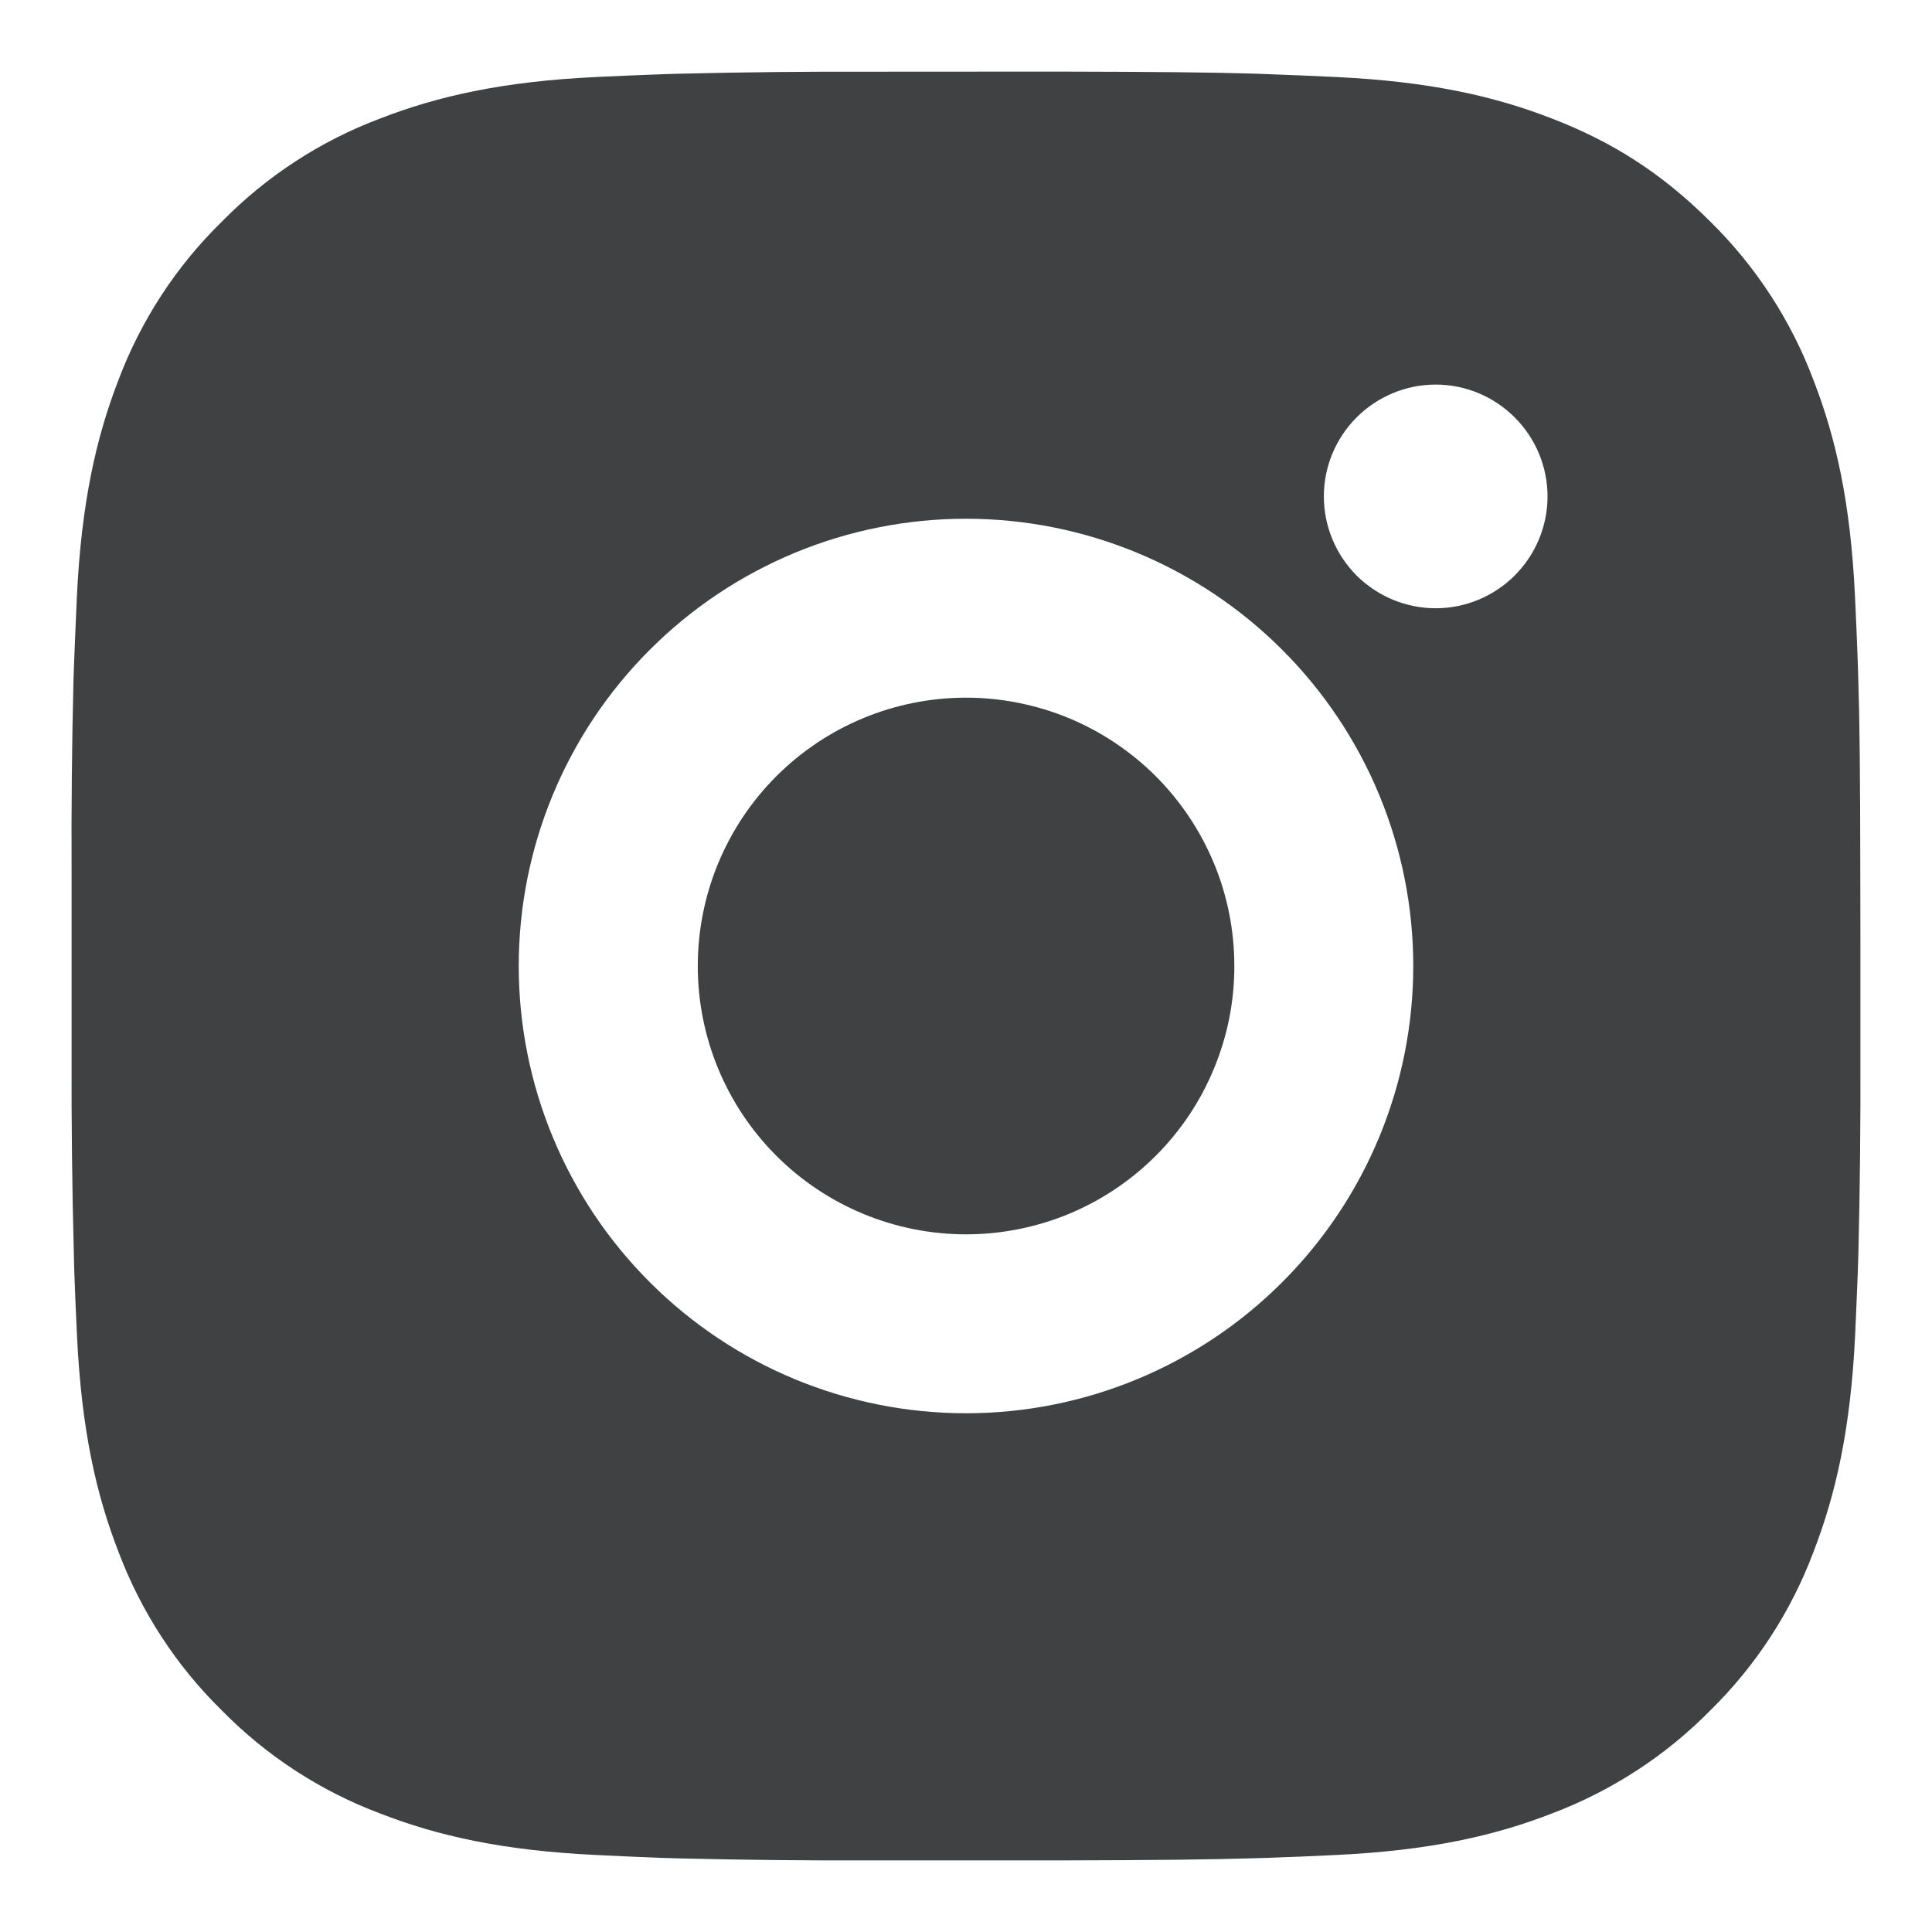 <svg width="18" height="18" viewBox="0 0 18 18" fill="none" xmlns="http://www.w3.org/2000/svg">
<path d="M9.857 0.667C10.794 0.669 11.27 0.674 11.681 0.686L11.842 0.692C12.029 0.698 12.213 0.707 12.436 0.717C13.322 0.758 13.928 0.898 14.458 1.104C15.008 1.316 15.472 1.603 15.935 2.065C16.359 2.482 16.687 2.986 16.896 3.542C17.102 4.073 17.242 4.678 17.283 5.565C17.293 5.787 17.302 5.971 17.308 6.158L17.313 6.32C17.326 6.73 17.331 7.206 17.332 8.143L17.333 8.765V9.857C17.335 10.465 17.329 11.072 17.314 11.68L17.309 11.842C17.302 12.029 17.294 12.213 17.284 12.435C17.242 13.323 17.101 13.927 16.896 14.458C16.687 15.015 16.359 15.519 15.935 15.935C15.518 16.359 15.014 16.686 14.458 16.896C13.928 17.102 13.322 17.242 12.436 17.283C12.238 17.293 12.04 17.301 11.842 17.308L11.681 17.313C11.27 17.325 10.794 17.331 9.857 17.333L9.235 17.333H8.144C7.536 17.335 6.928 17.329 6.32 17.314L6.158 17.309C5.961 17.302 5.763 17.293 5.565 17.283C4.678 17.242 4.073 17.102 3.542 16.896C2.986 16.687 2.482 16.359 2.066 15.935C1.642 15.519 1.314 15.015 1.104 14.458C0.898 13.928 0.758 13.323 0.717 12.435C0.707 12.237 0.699 12.04 0.692 11.842L0.688 11.68C0.672 11.072 0.665 10.465 0.667 9.857V8.143C0.664 7.536 0.67 6.928 0.685 6.32L0.691 6.158C0.698 5.971 0.706 5.787 0.716 5.565C0.758 4.678 0.898 4.073 1.103 3.542C1.313 2.985 1.641 2.481 2.067 2.065C2.483 1.641 2.986 1.313 3.542 1.104C4.073 0.898 4.678 0.758 5.565 0.717C5.787 0.707 5.972 0.698 6.158 0.692L6.32 0.687C6.928 0.672 7.536 0.666 8.143 0.668L9.857 0.667ZM9 4.833C7.895 4.833 6.835 5.272 6.054 6.054C5.272 6.835 4.833 7.895 4.833 9C4.833 10.105 5.272 11.165 6.054 11.946C6.835 12.728 7.895 13.167 9 13.167C10.105 13.167 11.165 12.728 11.946 11.946C12.728 11.165 13.167 10.105 13.167 9C13.167 7.895 12.728 6.835 11.946 6.054C11.165 5.272 10.105 4.833 9 4.833ZM9 6.5C9.328 6.5 9.653 6.565 9.957 6.69C10.26 6.816 10.536 7 10.768 7.232C11 7.464 11.184 7.74 11.31 8.043C11.436 8.346 11.5 8.671 11.5 9C11.501 9.328 11.436 9.653 11.31 9.956C11.185 10.26 11.001 10.535 10.768 10.768C10.536 11 10.261 11.184 9.958 11.31C9.654 11.435 9.329 11.5 9.001 11.5C8.338 11.5 7.702 11.237 7.233 10.768C6.764 10.299 6.501 9.663 6.501 9C6.501 8.337 6.764 7.701 7.233 7.232C7.702 6.763 8.338 6.5 9.001 6.5M13.376 3.583C13.1 3.583 12.835 3.693 12.639 3.889C12.444 4.084 12.334 4.349 12.334 4.625C12.334 4.901 12.444 5.166 12.639 5.362C12.835 5.557 13.1 5.667 13.376 5.667C13.652 5.667 13.917 5.557 14.112 5.362C14.308 5.166 14.418 4.901 14.418 4.625C14.418 4.349 14.308 4.084 14.112 3.889C13.917 3.693 13.652 3.583 13.376 3.583Z" fill="#404142"/>
</svg>
